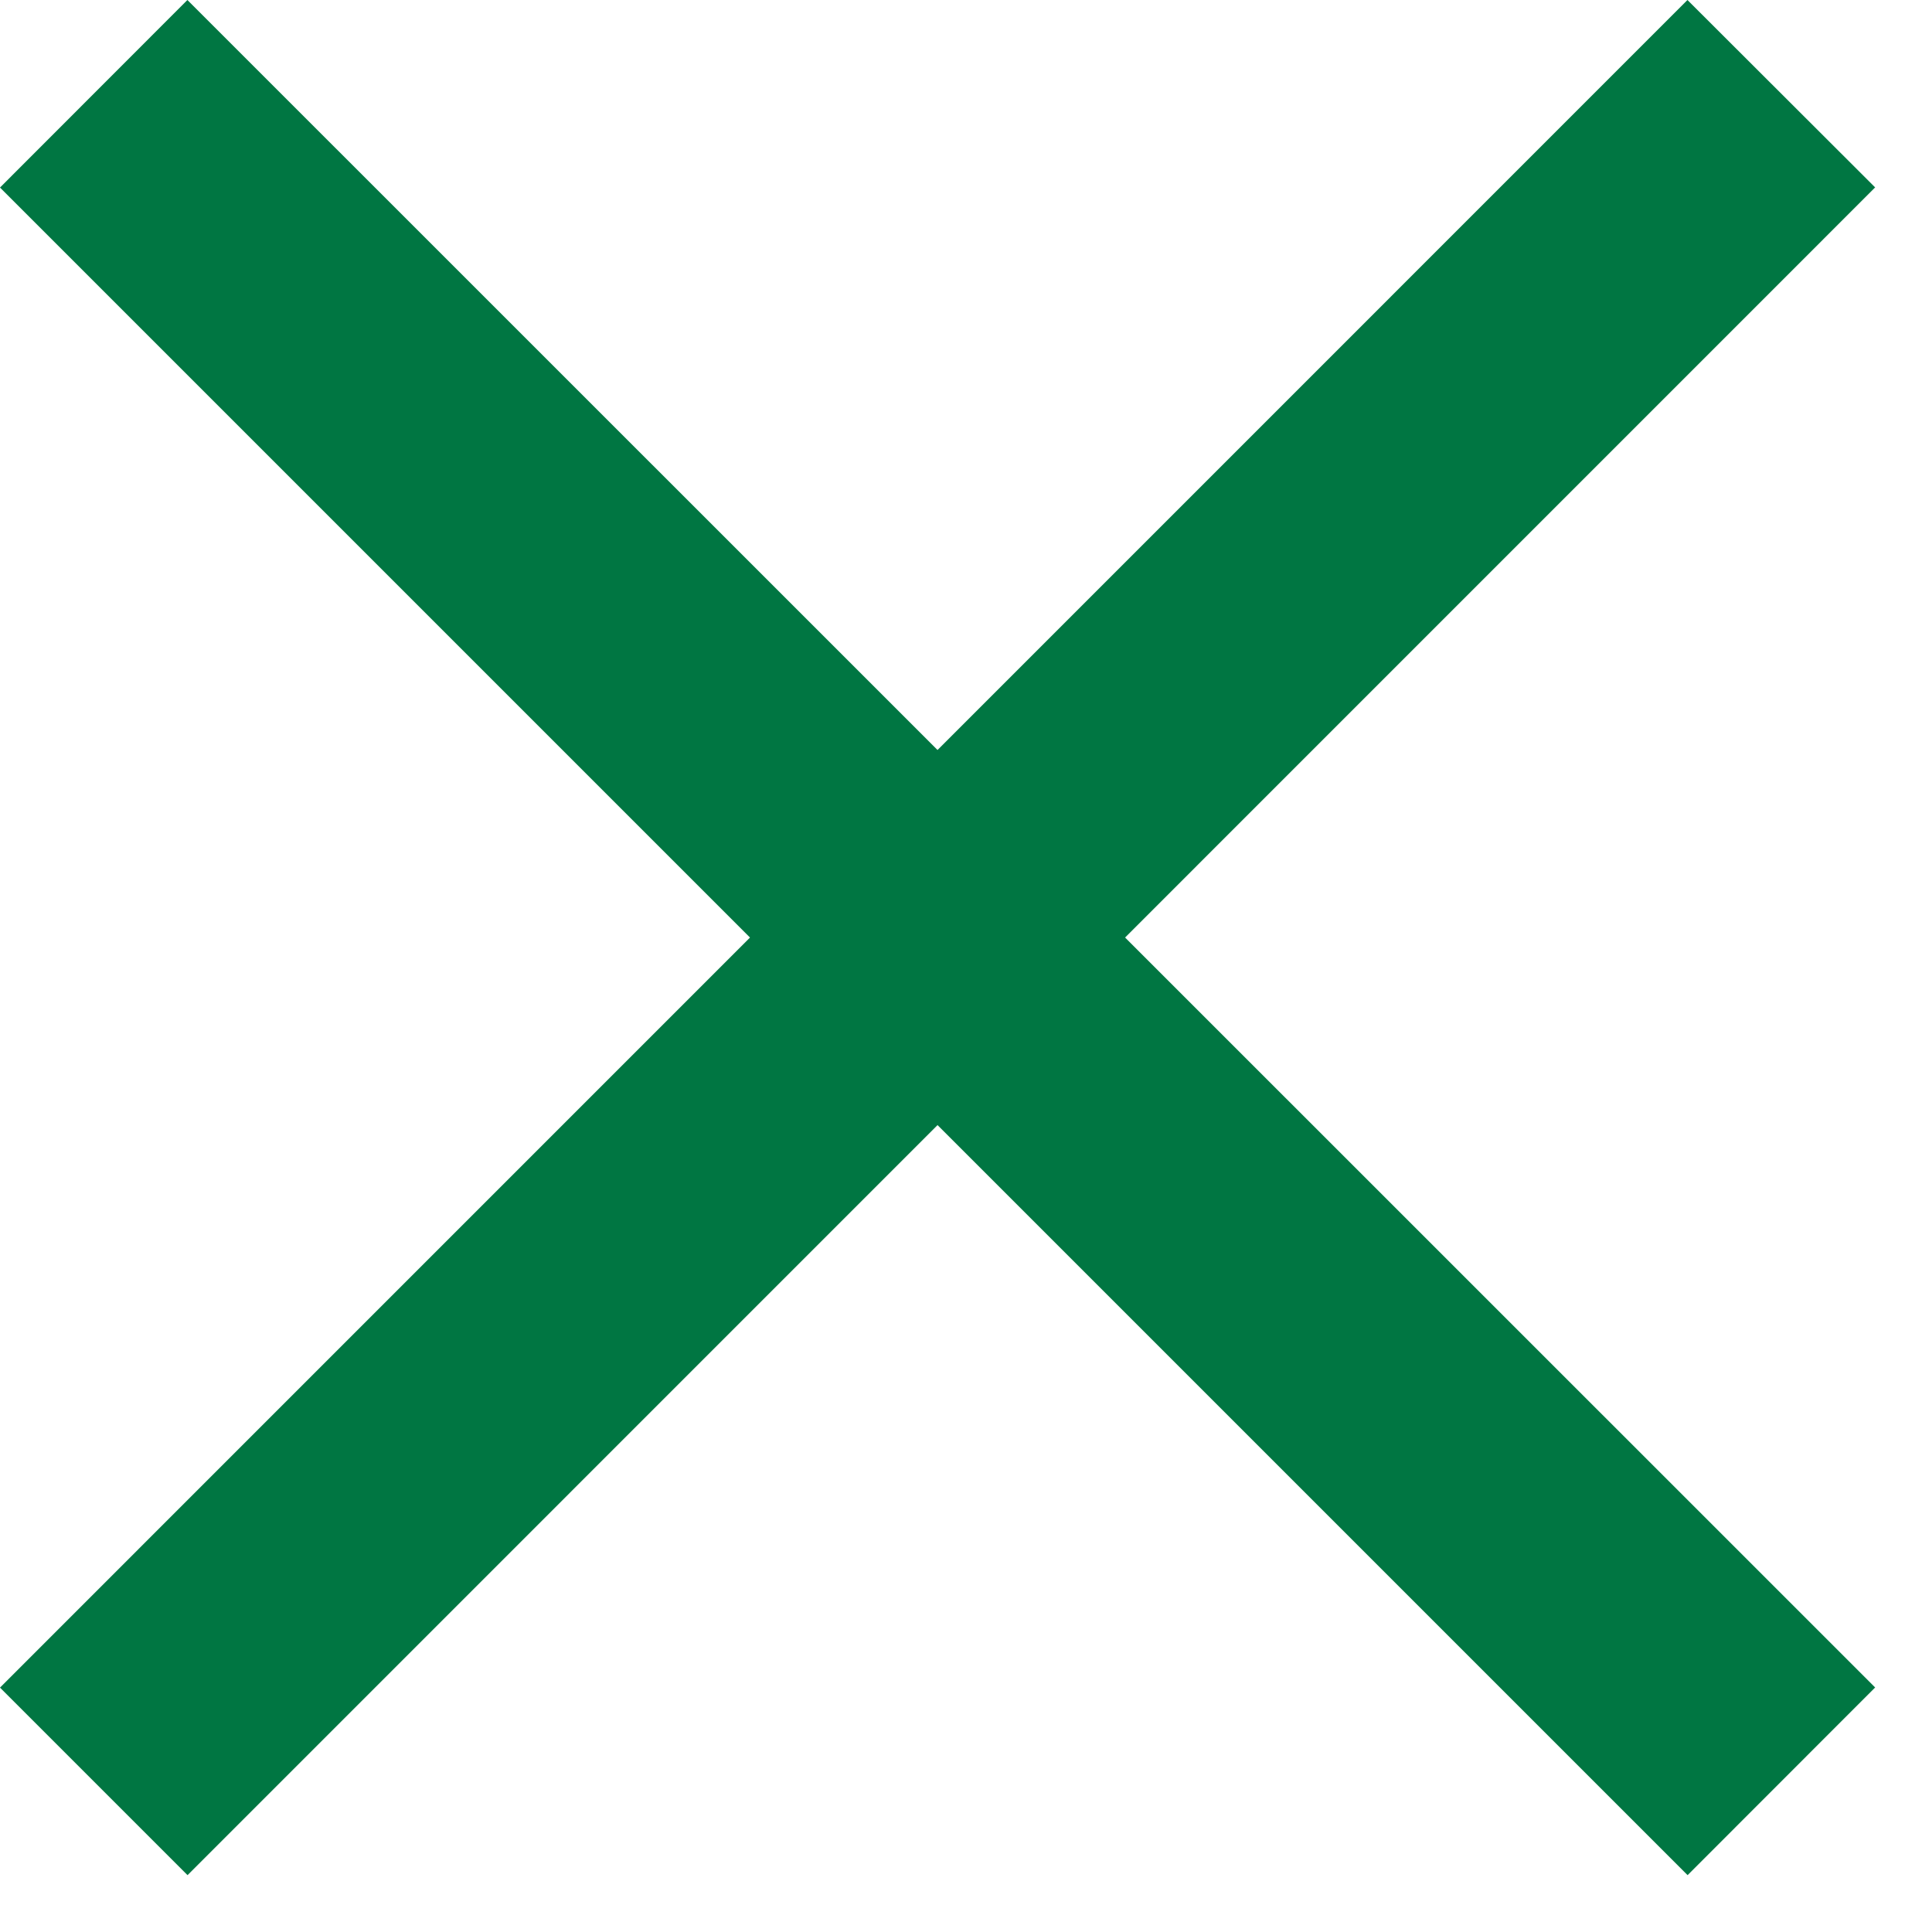 <svg xmlns="http://www.w3.org/2000/svg" width="14" height="14" viewBox="0 0 14 14">
    <g fill-rule="evenodd">
        <path d="M0 1.359l12.229 12.229 1.359-1.36L1.358 0z" fill="#007642"/>
        <path d="M1.359 13.588l12.229-12.23L12.228 0 0 12.229z" fill="#007642"/>
    </g>
</svg>
